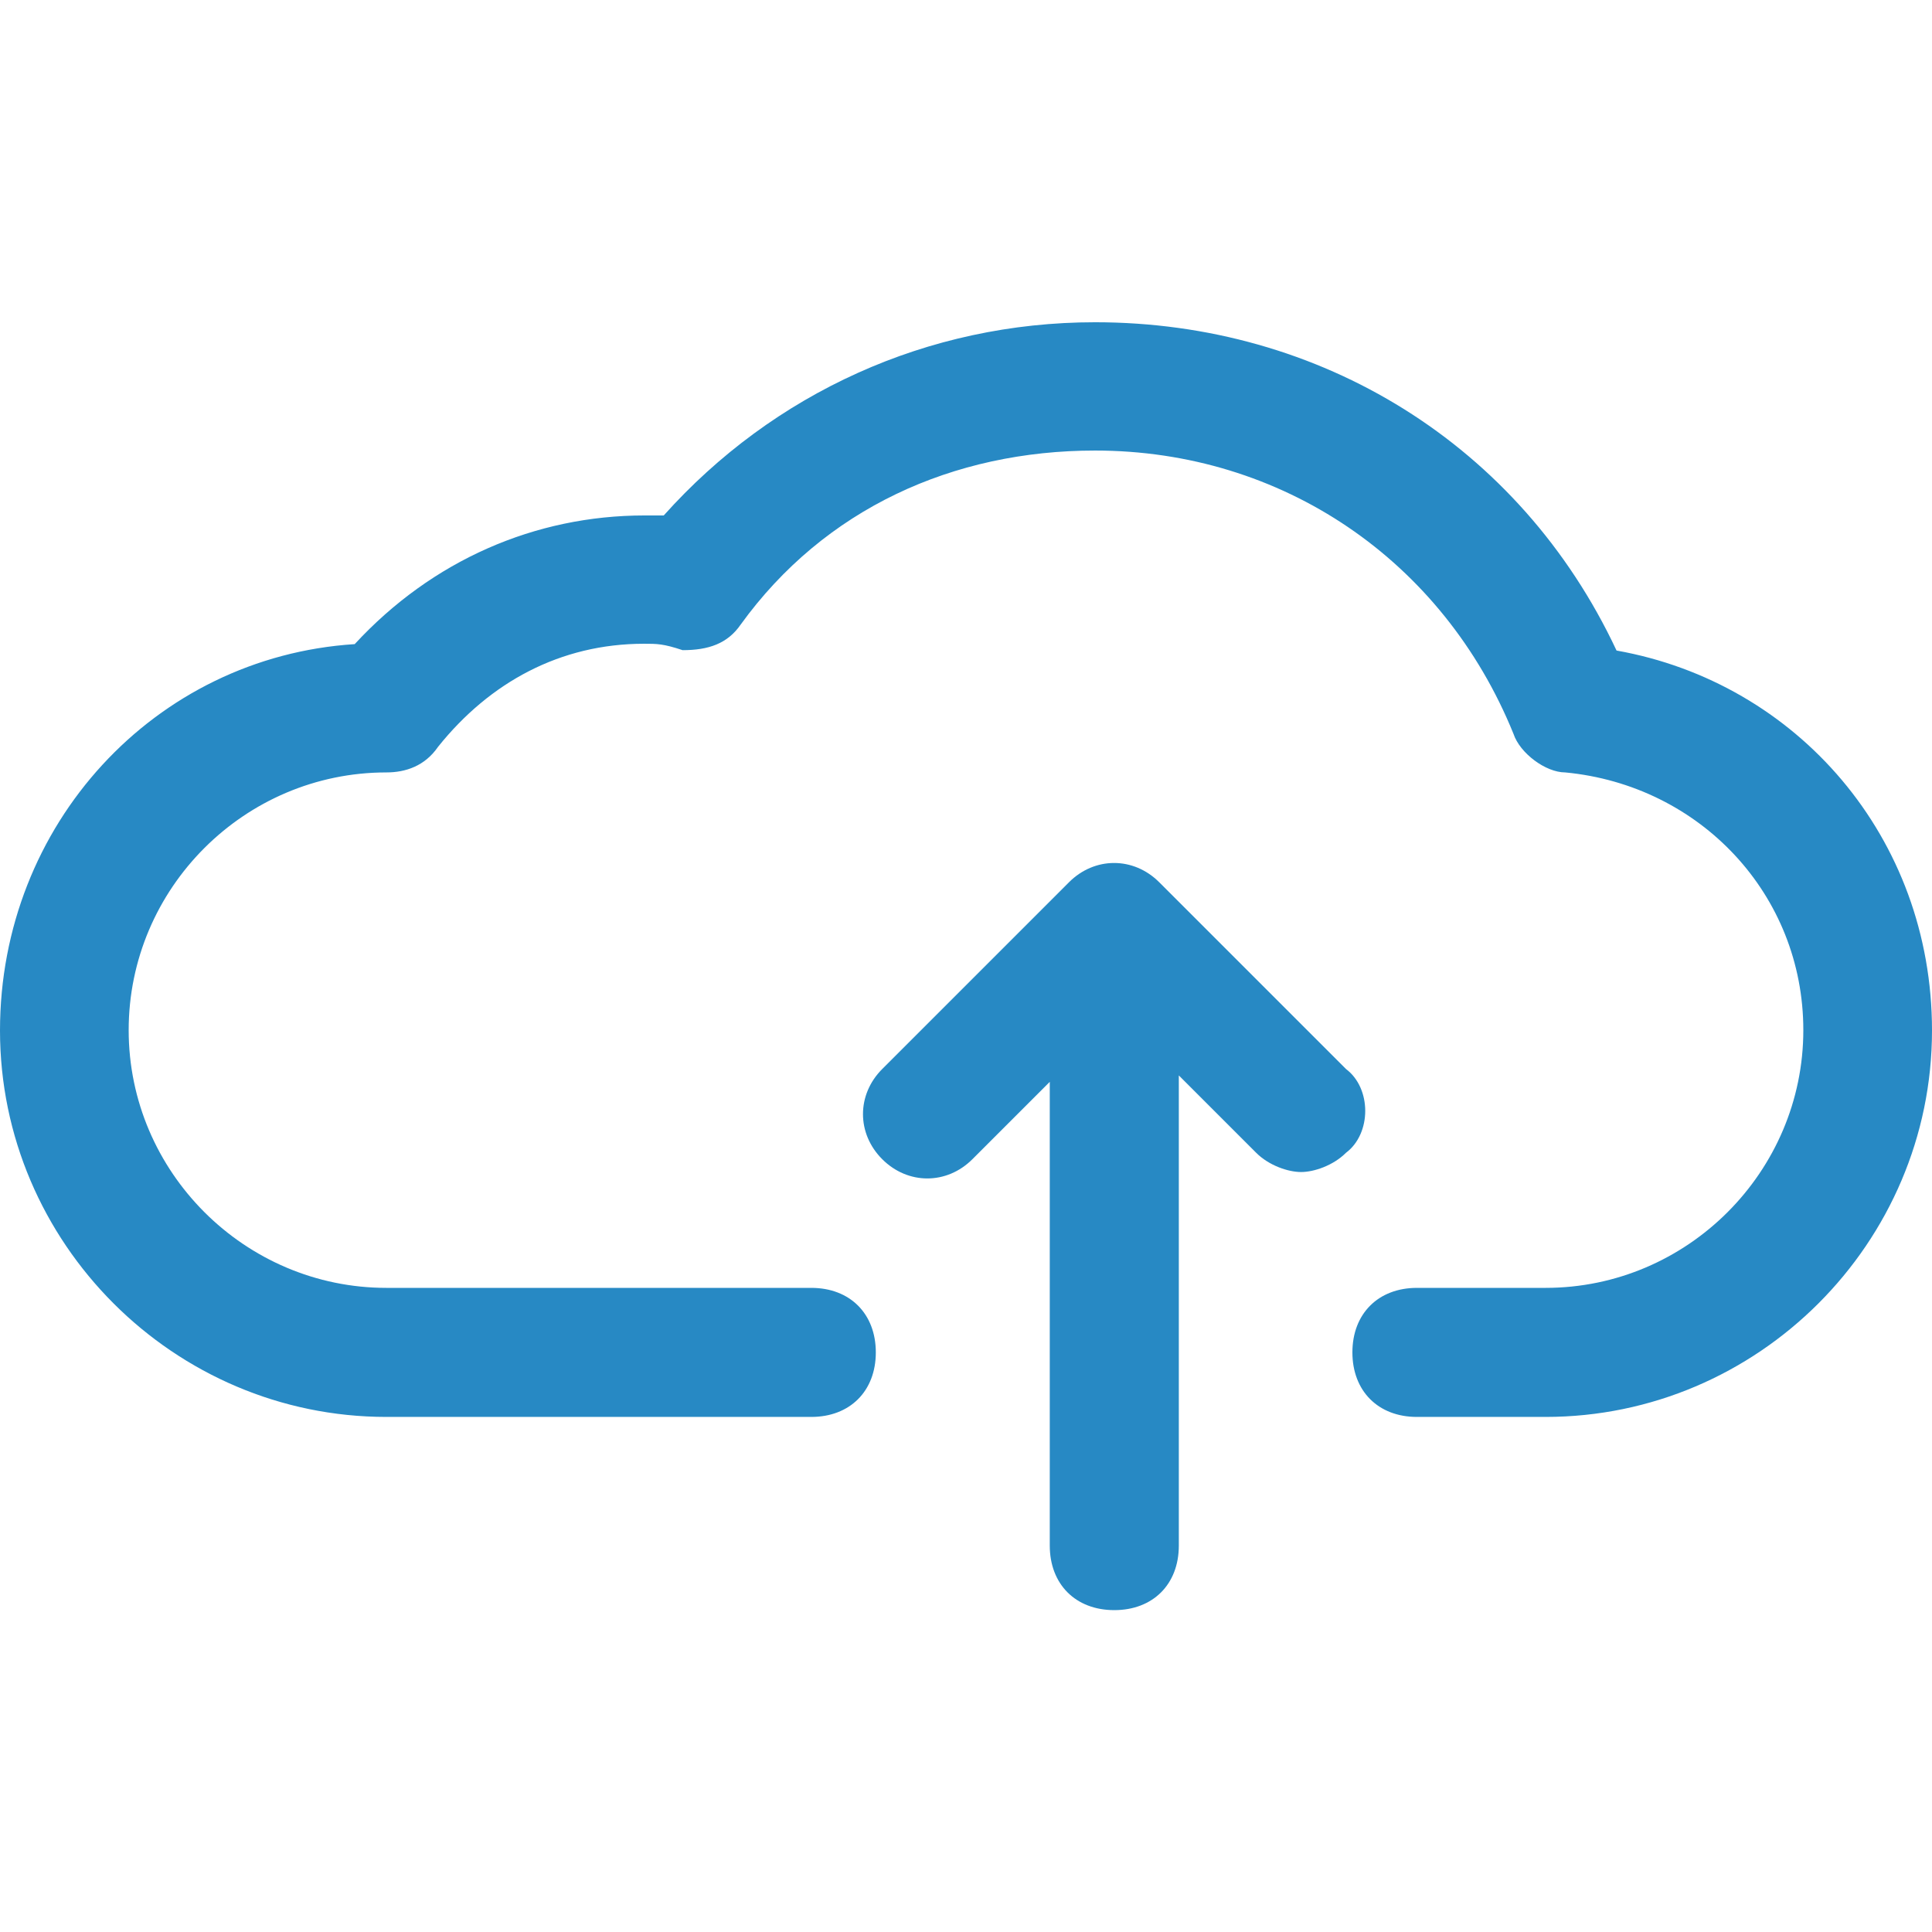 <?xml version="1.0" encoding="utf-8"?>
<!-- Generator: Adobe Illustrator 25.0.1, SVG Export Plug-In . SVG Version: 6.00 Build 0)  -->
<svg version="1.1" id="Layer_1" xmlns:svgjs="http://svgjs.com/svgjs"
	 xmlns="http://www.w3.org/2000/svg" xmlns:xlink="http://www.w3.org/1999/xlink" x="0px" y="0px" viewBox="0 0 512 512"
	 style="enable-background:new 0 0 512 512;" xml:space="preserve">
<style type="text/css">
	.st0{fill:#2789C4;}
</style>
<g>
	<path class="st0" d="M428.4,172.4c-25.6-54.6-78.5-87-138.2-87c-44.4,0-85.3,18.8-114.3,51.2h-5.1c-29,0-56.3,11.9-76.8,34.1
		C41,174.1,0,218.5,0,273.1c0,56.3,46.1,102.4,102.4,102.4H215c10.2,0,17.1-6.8,17.1-17.1c0-10.2-6.8-17.1-17.1-17.1H102.4
		c-37.5,0-68.3-30.7-68.3-68.3s30.7-68.3,68.3-68.3c5.1,0,10.2-1.7,13.7-6.8c13.7-17.1,32.4-27.3,54.6-27.3c3.4,0,5.1,0,10.2,1.7
		c6.8,0,11.9-1.7,15.4-6.8c22.2-30.7,56.3-46.1,93.9-46.1c49.5,0,92.2,29,110.9,75.1c1.7,5.1,8.5,10.2,13.7,10.2
		c35.8,3.4,63.1,32.4,63.1,68.3c0,37.5-30.7,68.3-68.3,68.3h-34.1c-10.2,0-17.1,6.8-17.1,17.1c0,10.2,6.8,17.1,17.1,17.1h34.1
		c56.3,0,102.4-46.1,102.4-102.4C512,221.9,476.2,180.9,428.4,172.4z"/>
	<path class="st0" d="M356.7,283.3l-49.5-49.5c-6.8-6.8-17.1-6.8-23.9,0l-49.5,49.5c-6.8,6.8-6.8,17.1,0,23.9s17.1,6.8,23.9,0
		l20.5-20.5v122.9c0,10.2,6.8,17.1,17.1,17.1c10.2,0,17.1-6.8,17.1-17.1V285l20.5,20.5c3.4,3.4,8.5,5.1,11.9,5.1
		c3.4,0,8.5-1.7,11.9-5.1C363.5,300.4,363.5,288.4,356.7,283.3L356.7,283.3z"/>
</g>
</svg>
